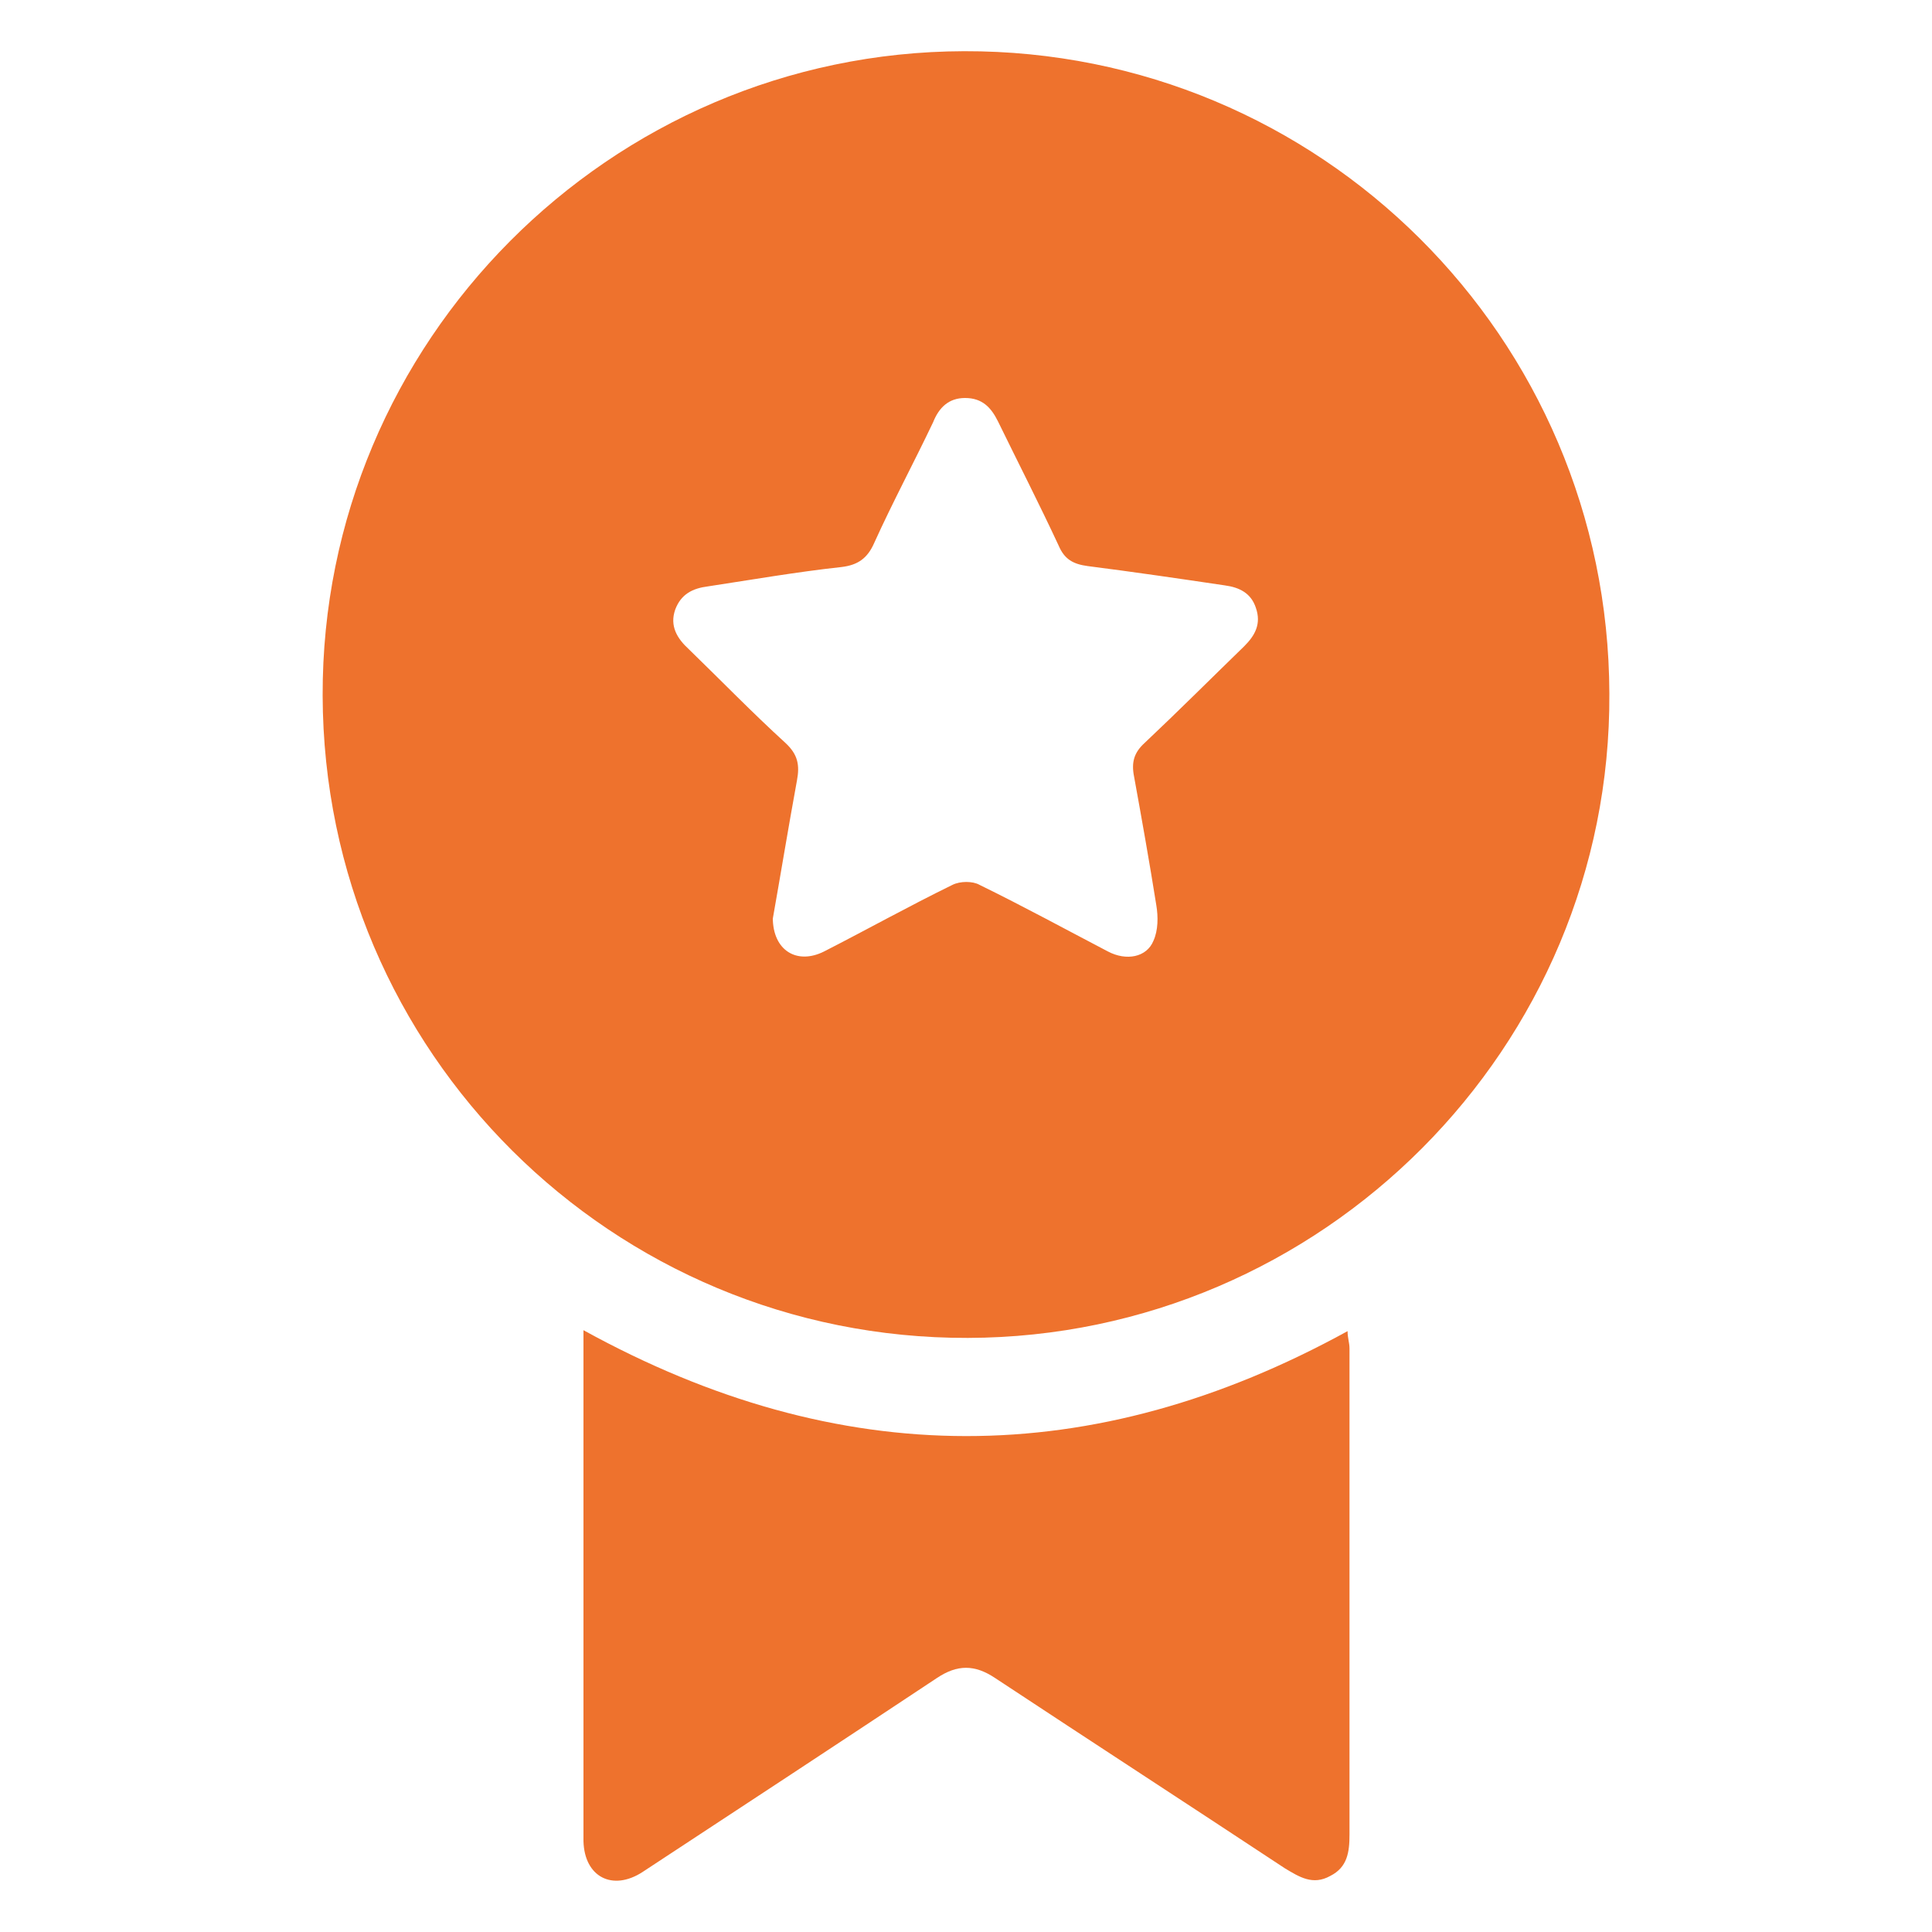 <?xml version="1.0" encoding="UTF-8"?>
<svg xmlns="http://www.w3.org/2000/svg" version="1.1" viewBox="0 0 200 200">
  <defs>
    <style>
      .cls-1 {
        fill: #ee722d;
      }
    </style>
  </defs>
  <!-- Generator: Adobe Illustrator 28.6.0, SVG Export Plug-In . SVG Version: 1.2.0 Build 709)  -->
  <g>
    <g id="Camada_1">
      <g>
        <path class="cls-1" d="M166.6,71.8c.2,36.6-29.7,66.6-66.4,66.7-36.8.1-66.7-29.6-66.8-66.5-.1-36.6,29.7-66.6,66.4-66.7,36.8-.1,66.7,29.6,66.8,66.5ZM80,95c0,3.4,2.5,4.9,5.3,3.5,4.5-2.3,8.8-4.7,13.3-6.9.8-.4,2.1-.4,2.8,0,4.5,2.2,8.9,4.6,13.3,6.9,1.9,1,4,.6,4.7-1.1.5-1.1.5-2.5.3-3.7-.7-4.4-1.5-8.9-2.3-13.3-.3-1.5,0-2.5,1.1-3.5,3.5-3.3,6.9-6.7,10.3-10,1.1-1.1,1.8-2.3,1.2-4-.5-1.5-1.7-2.1-3.2-2.3-4.7-.7-9.5-1.4-14.2-2-1.5-.2-2.4-.7-3-2.1-2-4.3-4.2-8.6-6.3-12.9-.7-1.4-1.6-2.4-3.4-2.4-1.7,0-2.7,1-3.3,2.5-2,4.2-4.2,8.3-6.1,12.5-.7,1.6-1.7,2.3-3.4,2.5-4.6.5-9.2,1.3-13.8,2-1.6.2-2.8.8-3.4,2.4-.6,1.7.2,3,1.4,4.1,3.3,3.2,6.6,6.6,10,9.7,1.3,1.2,1.5,2.3,1.2,3.9-.9,4.9-1.7,9.8-2.5,14.3Z"/>
        <path class="cls-1" d="M60.4,137.7c26.5,14.6,52.7,14.6,79.1.1,0,.7.2,1.2.2,1.8,0,16.8,0,33.5,0,50.3,0,1.8-.2,3.4-2,4.3-1.8,1-3.2.1-4.7-.8-10-6.6-20-13.1-30-19.7-2.1-1.4-3.9-1.4-6,0-10.1,6.7-20.3,13.4-30.5,20.1-3.1,2-6,.5-6.1-3.2,0-.6,0-1.1,0-1.7,0-15.3,0-30.6,0-45.9v-5.3Z"/>
      </g>
    </g>
  </g>
</svg>